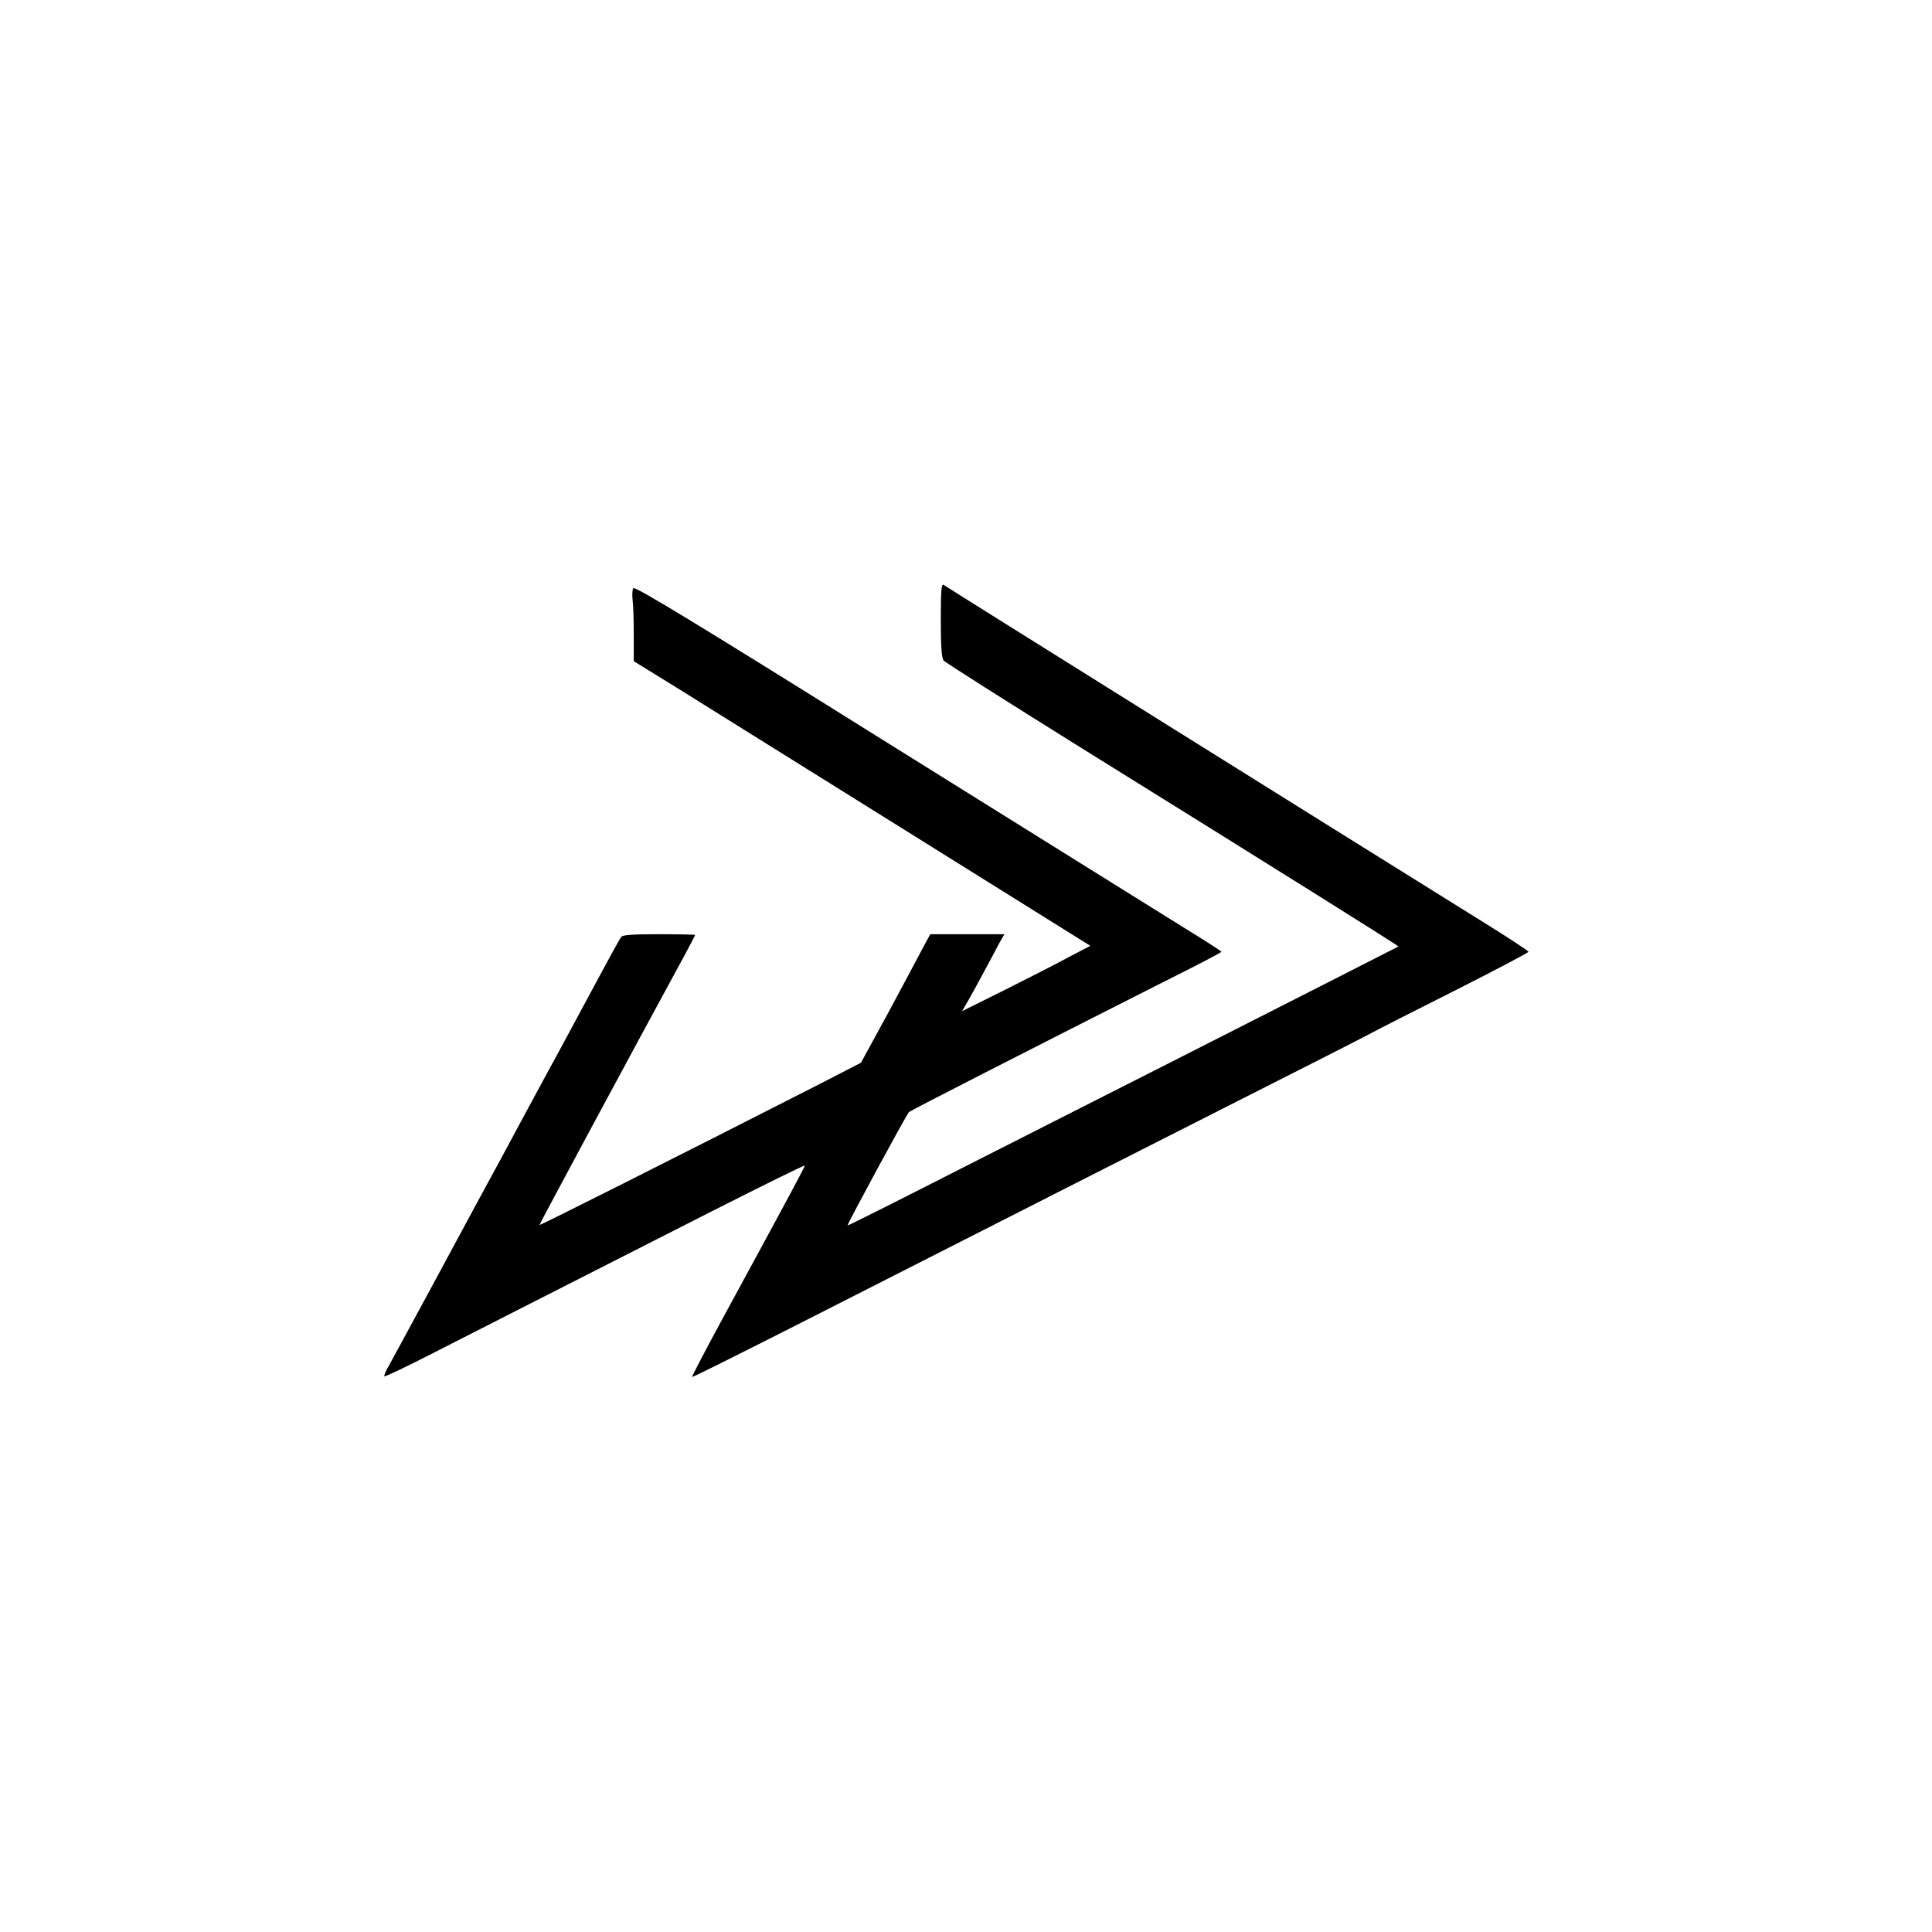 <?xml version="1.0" standalone="no"?>
<!DOCTYPE svg PUBLIC "-//W3C//DTD SVG 20010904//EN"
 "http://www.w3.org/TR/2001/REC-SVG-20010904/DTD/svg10.dtd">
<svg version="1.0" xmlns="http://www.w3.org/2000/svg"
 width="881pt" height="881pt" viewBox="0 0 881 881"
 preserveAspectRatio="xMidYMid meet">
<g transform="translate(0,881) scale(0.1,-0.1)"
fill="#000000" stroke="none">
<path d="M4290 5983 c0 -120 4 -174 13 -185 6 -8 287 -186 622 -395 882 -548
1455 -907 1452 -909 -3 -2 -560 -285 -1007 -512 -206 -104 -629 -319 -939
-476 -310 -158 -564 -286 -566 -284 -3 4 268 505 280 517 9 8 516 267 1162
594 145 72 263 134 263 137 -1 3 -80 54 -178 114 -97 61 -699 435 -1336 833
-873 546 -1161 721 -1168 711 -5 -7 -6 -33 -3 -57 3 -24 5 -96 5 -160 l0 -116
193 -119 c105 -66 574 -358 1040 -649 l849 -530 -94 -49 c-51 -28 -182 -95
-292 -150 l-199 -99 25 43 c14 24 47 84 73 133 27 50 59 109 71 133 l24 42
-169 0 -169 0 -34 -63 c-18 -35 -89 -167 -157 -294 l-125 -229 -190 -98 c-687
-350 -1276 -646 -1276 -642 0 5 427 799 659 1225 28 52 51 96 51 98 0 1 -74 3
-164 3 -119 0 -166 -3 -173 -12 -6 -7 -61 -107 -123 -223 -62 -115 -155 -289
-208 -385 -52 -96 -109 -202 -127 -235 -35 -66 -148 -275 -200 -370 -18 -33
-110 -204 -205 -380 -95 -176 -184 -339 -197 -363 -14 -24 -23 -45 -20 -48 2
-3 101 44 218 104 231 118 595 303 1272 647 235 119 427 214 427 210 0 -6 -65
-128 -368 -685 -82 -151 -148 -277 -146 -279 2 -2 204 99 451 224 246 125 608
309 803 408 195 99 445 226 555 282 110 56 430 218 710 360 281 142 537 272
570 290 33 18 210 108 393 200 182 92 332 171 332 175 0 3 -82 58 -182 120
-765 476 -2475 1545 -2485 1553 -10 7 -13 -26 -13 -160z"/>
</g>
</svg>
